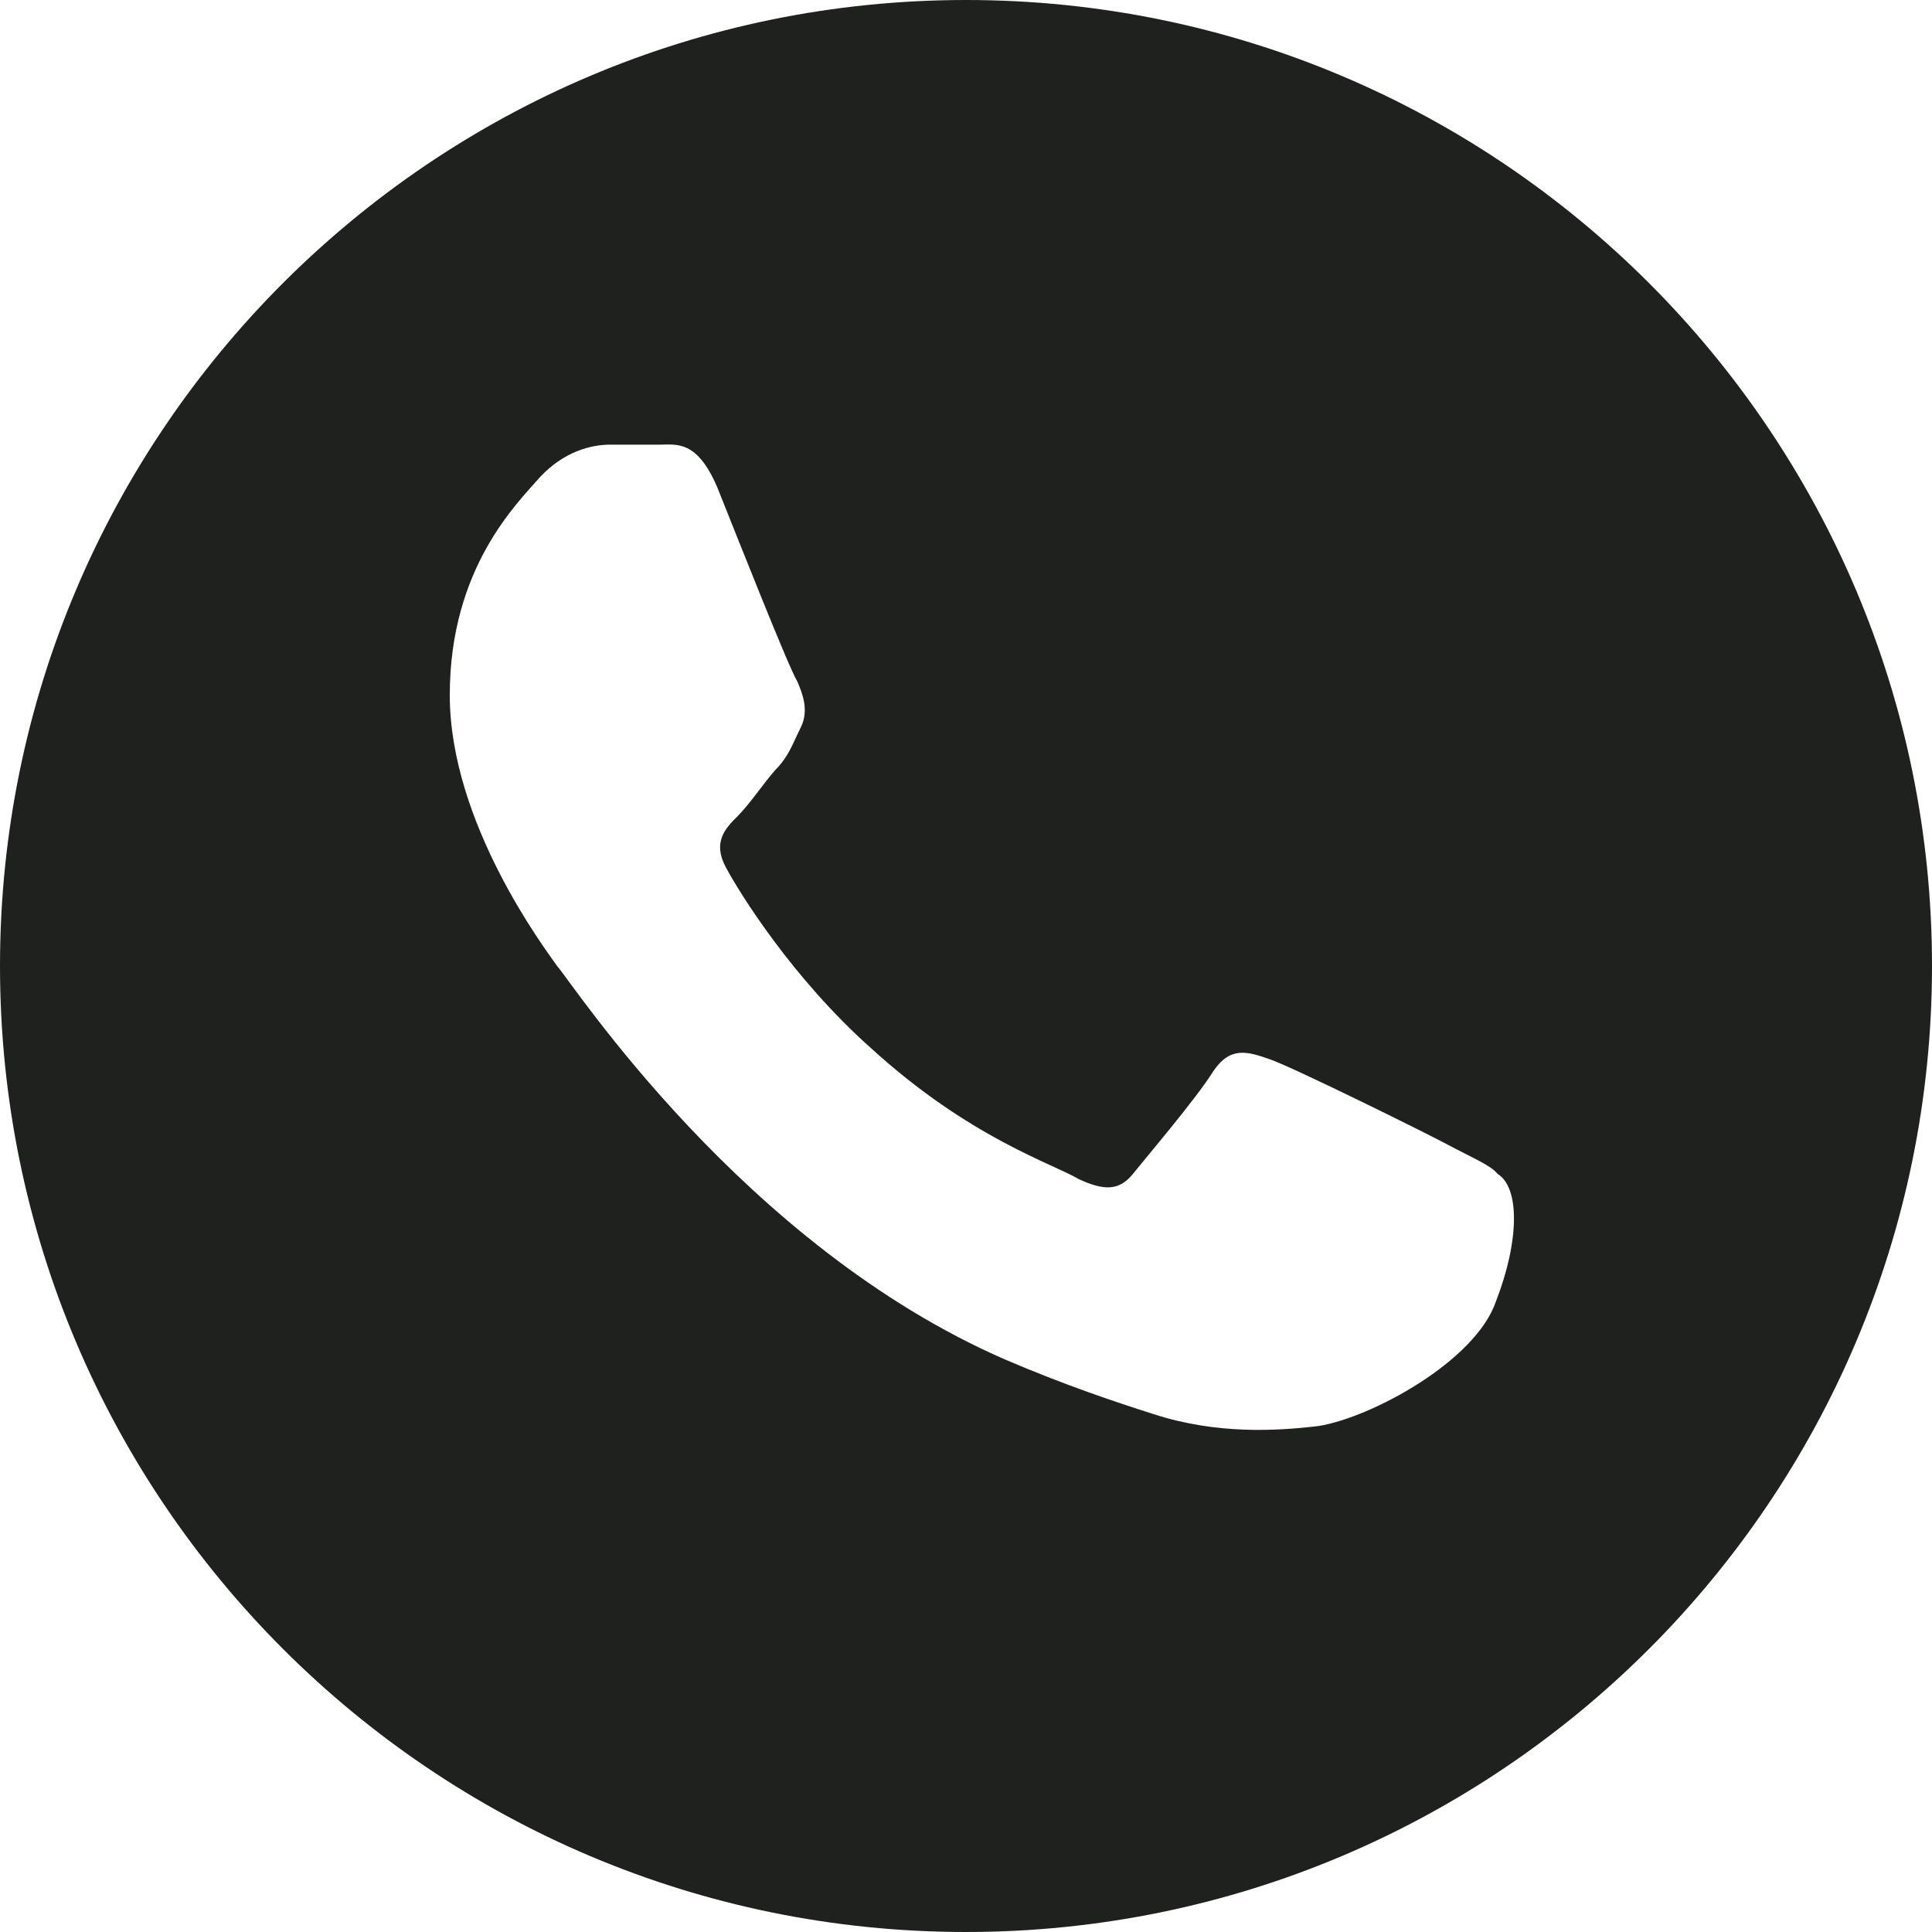<?xml version="1.0" encoding="UTF-8"?> <!-- Generator: Adobe Illustrator 26.0.2, SVG Export Plug-In . SVG Version: 6.00 Build 0) --> <svg xmlns="http://www.w3.org/2000/svg" xmlns:xlink="http://www.w3.org/1999/xlink" id="Layer_1" x="0px" y="0px" viewBox="0 0 113.4 113.4" style="enable-background:new 0 0 113.4 113.4;" xml:space="preserve"> <style type="text/css"> .st0{fill-rule:evenodd;clip-rule:evenodd;fill:#1F211F;} </style> <g id="Graphic_Elements"> <g> <path class="st0" d="M56.7,0C25.4,0,0,25.4,0,56.7s25.4,56.7,56.7,56.7s56.7-25.4,56.7-56.7S88,0,56.7,0z M87.8,76.4 c-1.2,3.5-7.3,6.8-10.4,7.3c-2.5,0.3-6,0.5-9.7-0.7c-2.2-0.7-5.2-1.7-8.7-3.2c-15.4-6.7-25.4-22.1-26.3-23.1 c-0.7-1-6.3-8.4-6.3-15.9s4-11.3,5.3-12.8c1.4-1.5,3-1.9,4.1-1.9s2,0,2.9,0c1,0,2.2-0.3,3.4,2.5c1.2,3,4.2,10.6,4.7,11.4 c0.3,0.7,0.7,1.7,0.2,2.7c-0.5,1-0.7,1.7-1.5,2.5c-0.7,0.8-1.5,2-2.2,2.7c-0.7,0.7-1.5,1.5-0.7,3c0.8,1.5,3.9,6.5,8.5,10.6 c5.8,5.3,10.7,6.8,12.2,7.7c1.5,0.7,2.4,0.7,3.2-0.3c0.8-1,3.7-4.4,4.7-6c1-1.5,2-1.2,3.4-0.7c1.4,0.5,8.9,4.2,10.4,5 c1.5,0.8,2.5,1.2,2.9,1.7C89.2,69.7,89.2,72.8,87.8,76.4z"></path> </g> </g> </svg> 